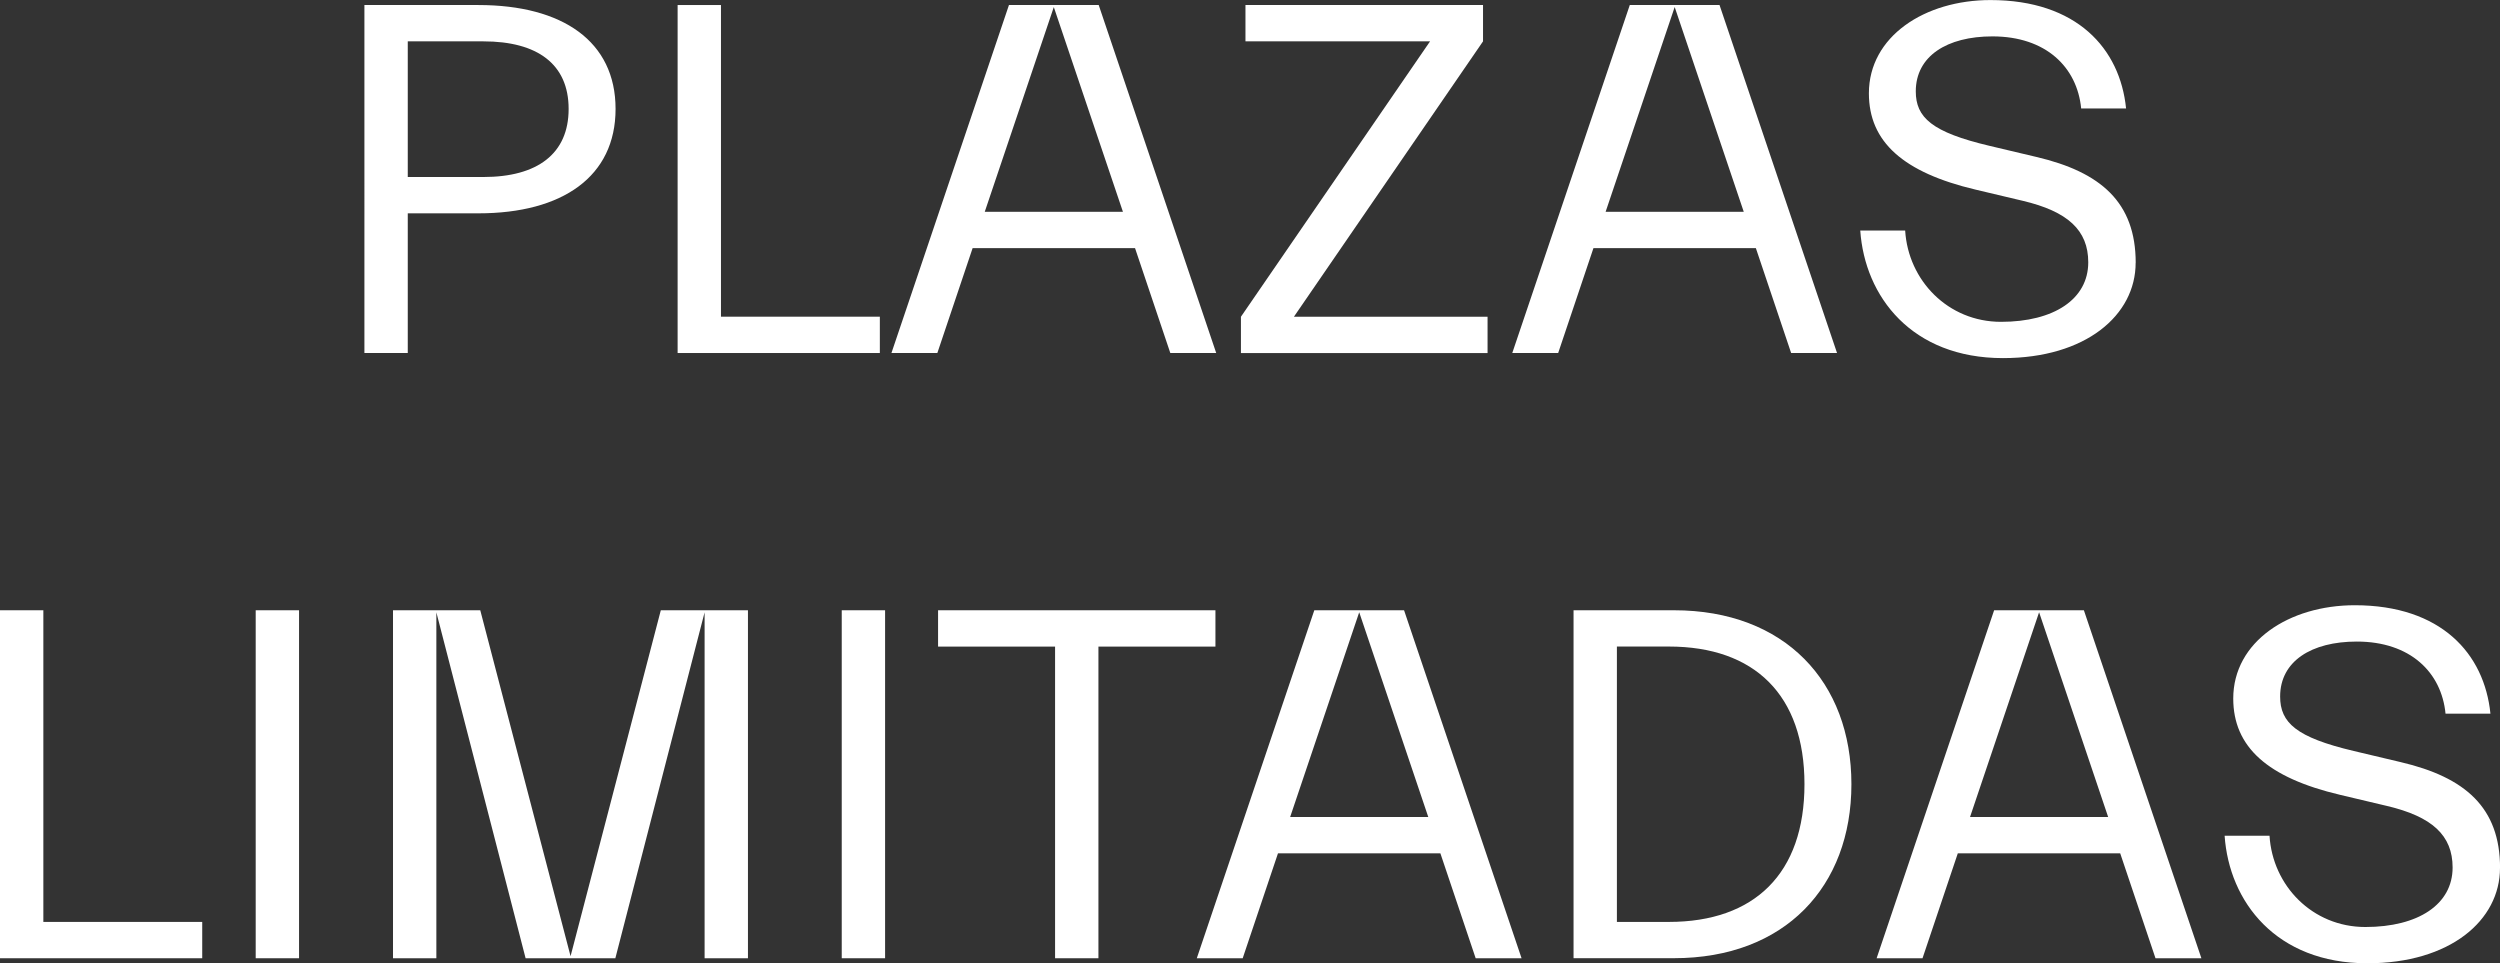 <?xml version="1.0" encoding="UTF-8"?>
<svg id="uuid-690c2ac4-d1ac-44a1-8238-fa3573420f2a" data-name="Layer 2" xmlns="http://www.w3.org/2000/svg" viewBox="0 0 452.1 174.2">
  <rect x="0" y="0" width="452.1" height="174.2" fill="#333333" stroke="none"/>
  <defs>
    <style>
      .uuid-26f3ce4b-a799-4e61-a749-c623fa69e70c {
        fill: #fff;
      }
    </style>
  </defs>
  <g id="uuid-b6699d0b-7c71-4ccb-8e60-8c187623b0f0" data-name="Layer 2">
    <g>
      <path class="uuid-26f3ce4b-a799-4e61-a749-c623fa69e70c" d="M65.9.91h20.61c15.23,0,24.81,6.57,24.81,18.79s-9.58,18.88-24.81,18.88h-12.77v25.26h-7.84V.91ZM73.74,7.48v24.53h13.68c9.76,0,15.41-4.2,15.41-12.31s-5.65-12.22-15.41-12.22h-13.68Z"/>
      <path class="uuid-26f3ce4b-a799-4e61-a749-c623fa69e70c" d="M159.11,63.84h-36.57V.91h7.84v56.36h28.73v6.57Z"/>
      <path class="uuid-26f3ce4b-a799-4e61-a749-c623fa69e70c" d="M182.46.91h16.23l21.25,62.93h-8.3l-6.38-18.97h-29.37l-6.38,18.97h-8.3L182.46.91ZM178.08,38.3h24.99L190.57,1.28l-12.49,37.03Z"/>
      <path class="uuid-26f3ce4b-a799-4e61-a749-c623fa69e70c" d="M258.61,7.48h-33.38V.91h42.96v6.57l-34.2,49.8h35.02v6.57h-44.6v-6.57l34.2-49.8Z"/>
      <path class="uuid-26f3ce4b-a799-4e61-a749-c623fa69e70c" d="M294.73.91h16.23l21.25,62.93h-8.3l-6.38-18.97h-29.37l-6.38,18.97h-8.3L294.73.91ZM290.35,38.3h24.99l-12.49-37.03-12.49,37.03Z"/>
      <path class="uuid-26f3ce4b-a799-4e61-a749-c623fa69e70c" d="M386.21,47.52c0,9.49-9.03,17.24-23.99,17.24-16.51,0-24.99-11.13-25.81-23.07h8.12c.55,9.03,7.75,16.51,17.33,16.51s15.78-4.1,15.78-10.76c0-5.84-3.74-9.21-11.86-11.13l-8.48-2.01c-13.13-3.1-19.33-8.66-19.33-17.42,0-10.31,10.12-16.87,21.98-16.87,15.6,0,23.44,8.75,24.53,19.61h-8.12c-.73-7.48-6.38-13.04-16.05-13.04-8.21,0-13.86,3.56-13.86,9.94,0,4.74,2.92,7.39,13.32,9.85l8.48,2.01c11.67,2.74,17.97,8.21,17.97,19.15Z"/>
      <path class="uuid-26f3ce4b-a799-4e61-a749-c623fa69e70c" d="M36.57,173.29H0v-62.93h7.84v56.36h28.73v6.57Z"/>
      <path class="uuid-26f3ce4b-a799-4e61-a749-c623fa69e70c" d="M46.24,173.29v-62.93h7.84v62.93h-7.84Z"/>
      <path class="uuid-26f3ce4b-a799-4e61-a749-c623fa69e70c" d="M119.48,110.36h15.78v62.93h-7.84v-62.56l-16.14,62.56h-16.23l-16.14-62.56v62.56h-7.84v-62.93h15.78l16.33,62.56,16.32-62.56Z"/>
      <path class="uuid-26f3ce4b-a799-4e61-a749-c623fa69e70c" d="M152.22,173.29v-62.93h7.84v62.93h-7.84Z"/>
      <path class="uuid-26f3ce4b-a799-4e61-a749-c623fa69e70c" d="M169.64,110.36h50.16v6.57h-21.16v56.36h-7.84v-56.36h-21.16v-6.57Z"/>
      <path class="uuid-26f3ce4b-a799-4e61-a749-c623fa69e70c" d="M237.68,110.36h16.23l21.25,62.93h-8.3l-6.38-18.97h-29.37l-6.38,18.97h-8.3l21.25-62.93ZM233.3,147.75h24.99l-12.49-37.03-12.49,37.03Z"/>
      <path class="uuid-26f3ce4b-a799-4e61-a749-c623fa69e70c" d="M284.56,110.36h18.15c20.06,0,32.1,12.95,32.1,31.46s-12.04,31.46-32.1,31.46h-18.15v-62.93ZM292.4,116.92v49.8h9.39c15.5,0,24.53-8.76,24.53-24.9s-9.03-24.9-24.53-24.9h-9.39Z"/>
      <path class="uuid-26f3ce4b-a799-4e61-a749-c623fa69e70c" d="M360.62,110.36h16.23l21.25,62.93h-8.3l-6.38-18.97h-29.37l-6.38,18.97h-8.3l21.25-62.93ZM356.25,147.75h24.99l-12.49-37.03-12.49,37.03Z"/>
      <path class="uuid-26f3ce4b-a799-4e61-a749-c623fa69e70c" d="M452.1,156.96c0,9.49-9.03,17.24-23.99,17.24-16.51,0-24.99-11.13-25.81-23.07h8.12c.55,9.03,7.75,16.51,17.33,16.51s15.78-4.1,15.78-10.76c0-5.84-3.74-9.21-11.86-11.13l-8.48-2.01c-13.13-3.1-19.33-8.66-19.33-17.42,0-10.31,10.12-16.87,21.98-16.87,15.6,0,23.44,8.75,24.53,19.61h-8.12c-.73-7.48-6.38-13.04-16.05-13.04-8.21,0-13.86,3.56-13.86,9.94,0,4.74,2.92,7.39,13.32,9.85l8.48,2.01c11.67,2.74,17.97,8.21,17.97,19.15Z"/>
    </g>
  </g>
</svg>